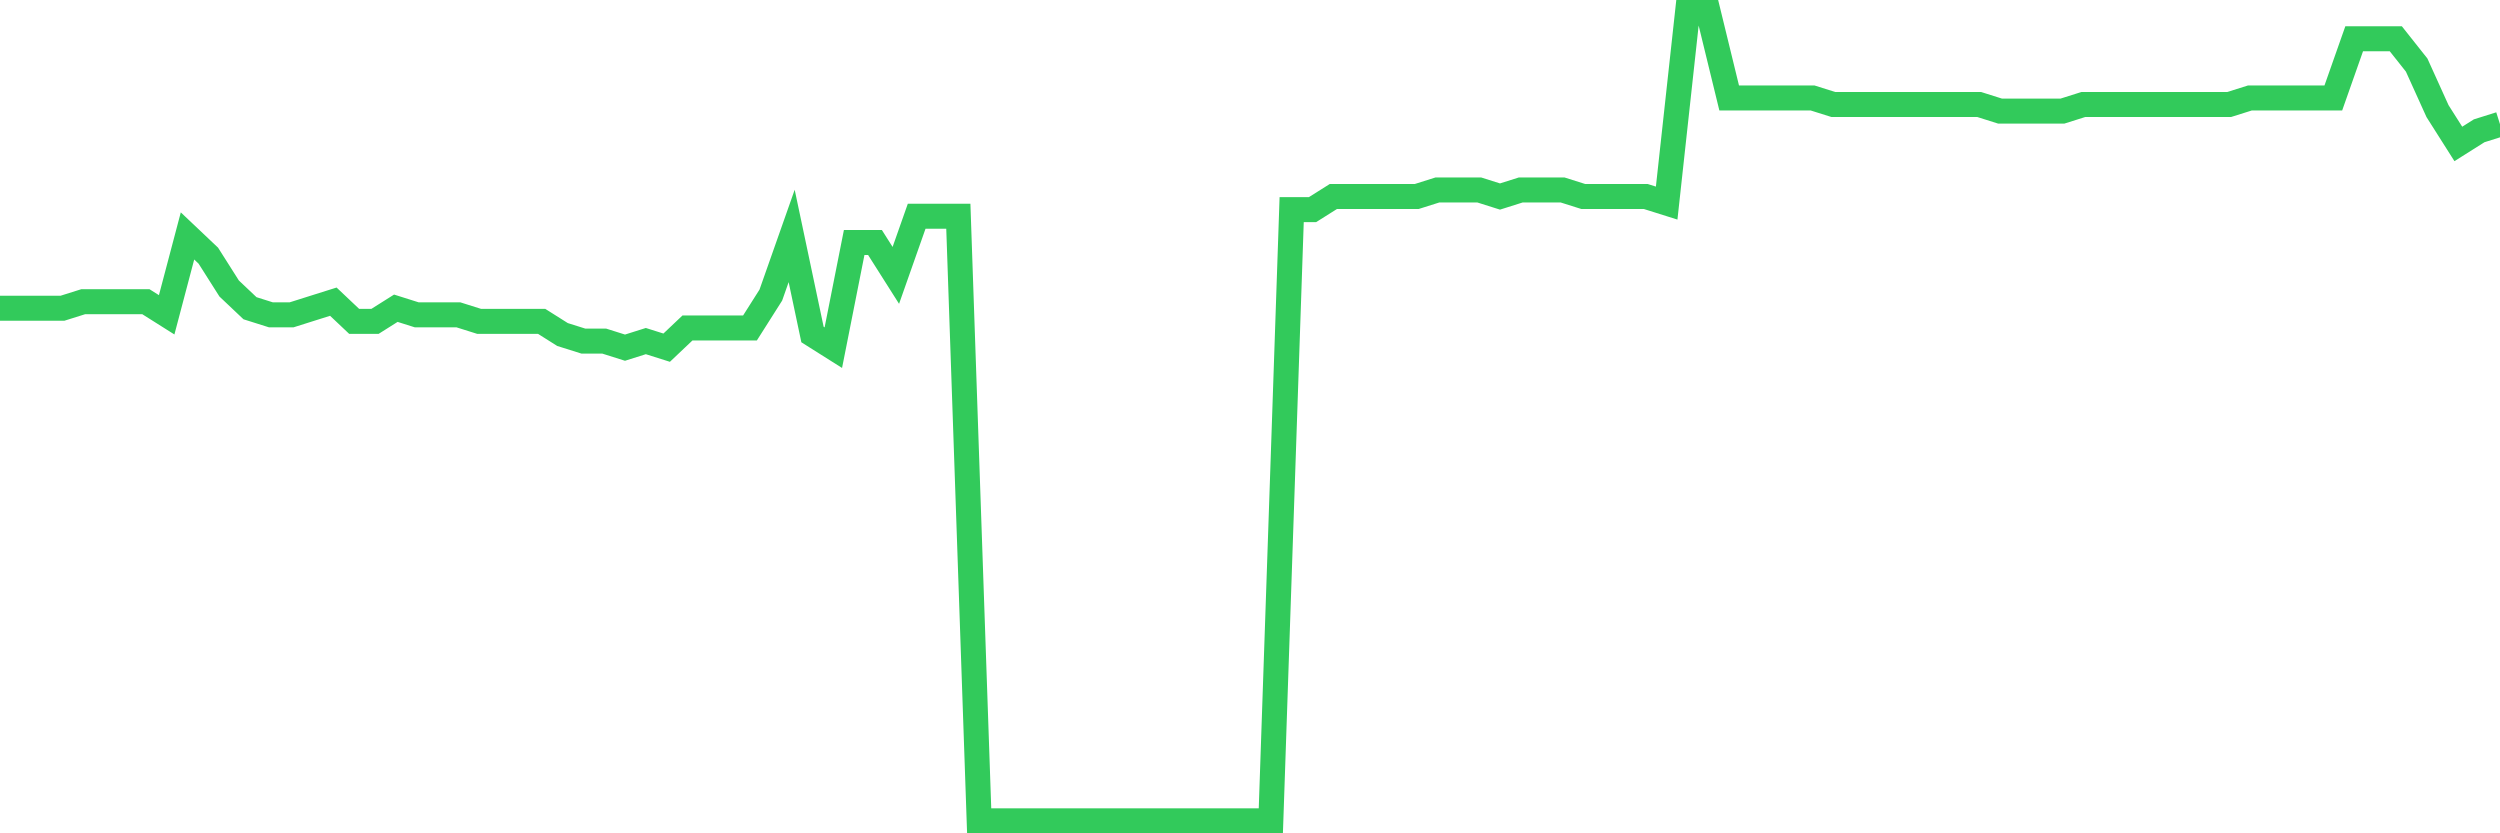 <svg
  xmlns="http://www.w3.org/2000/svg"
  xmlns:xlink="http://www.w3.org/1999/xlink"
  width="120"
  height="40"
  viewBox="0 0 120 40"
  preserveAspectRatio="none"
>
  <polyline
    points="0,14.795 1,14.795 2,14.795 3,14.795 4,14.48 5,14.48 6,14.48 7,14.48 8,15.111 9,11.325 10,12.272 11,13.849 12,14.795 13,15.111 14,15.111 15,14.795 16,14.48 17,15.426 18,15.426 19,14.795 20,15.111 21,15.111 22,15.111 23,15.426 24,15.426 25,15.426 26,15.426 27,16.057 28,16.372 29,16.372 30,16.688 31,16.372 32,16.688 33,15.741 34,15.741 35,15.741 36,15.741 37,14.164 38,11.325 39,16.057 40,16.688 41,11.641 42,11.641 43,13.218 44,10.379 45,10.379 46,10.379 47,39.4 48,39.4 49,39.4 50,39.4 51,39.4 52,39.4 53,39.4 54,39.4 55,39.4 56,39.4 57,39.4 58,39.4 59,39.4 60,39.4 61,39.4 62,10.063 63,10.063 64,9.433 65,9.433 66,9.433 67,9.433 68,9.433 69,9.117 70,9.117 71,9.117 72,9.433 73,9.117 74,9.117 75,9.117 76,9.433 77,9.433 78,9.433 79,9.433 80,9.748 81,0.6 82,0.6 83,4.701 84,4.701 85,4.701 86,4.701 87,4.701 88,5.016 89,5.016 90,5.016 91,5.016 92,5.016 93,5.016 94,5.016 95,5.016 96,5.332 97,5.332 98,5.332 99,5.332 100,5.016 101,5.016 102,5.016 103,5.016 104,5.016 105,5.016 106,5.016 107,5.016 108,4.701 109,4.701 110,4.701 111,4.701 112,4.701 113,1.862 114,1.862 115,1.862 116,3.124 117,5.332 118,6.909 119,6.278 120,5.963"
    fill="none"
    stroke="#32ca5b"
    stroke-width="1.2"
  >
  </polyline>
</svg>